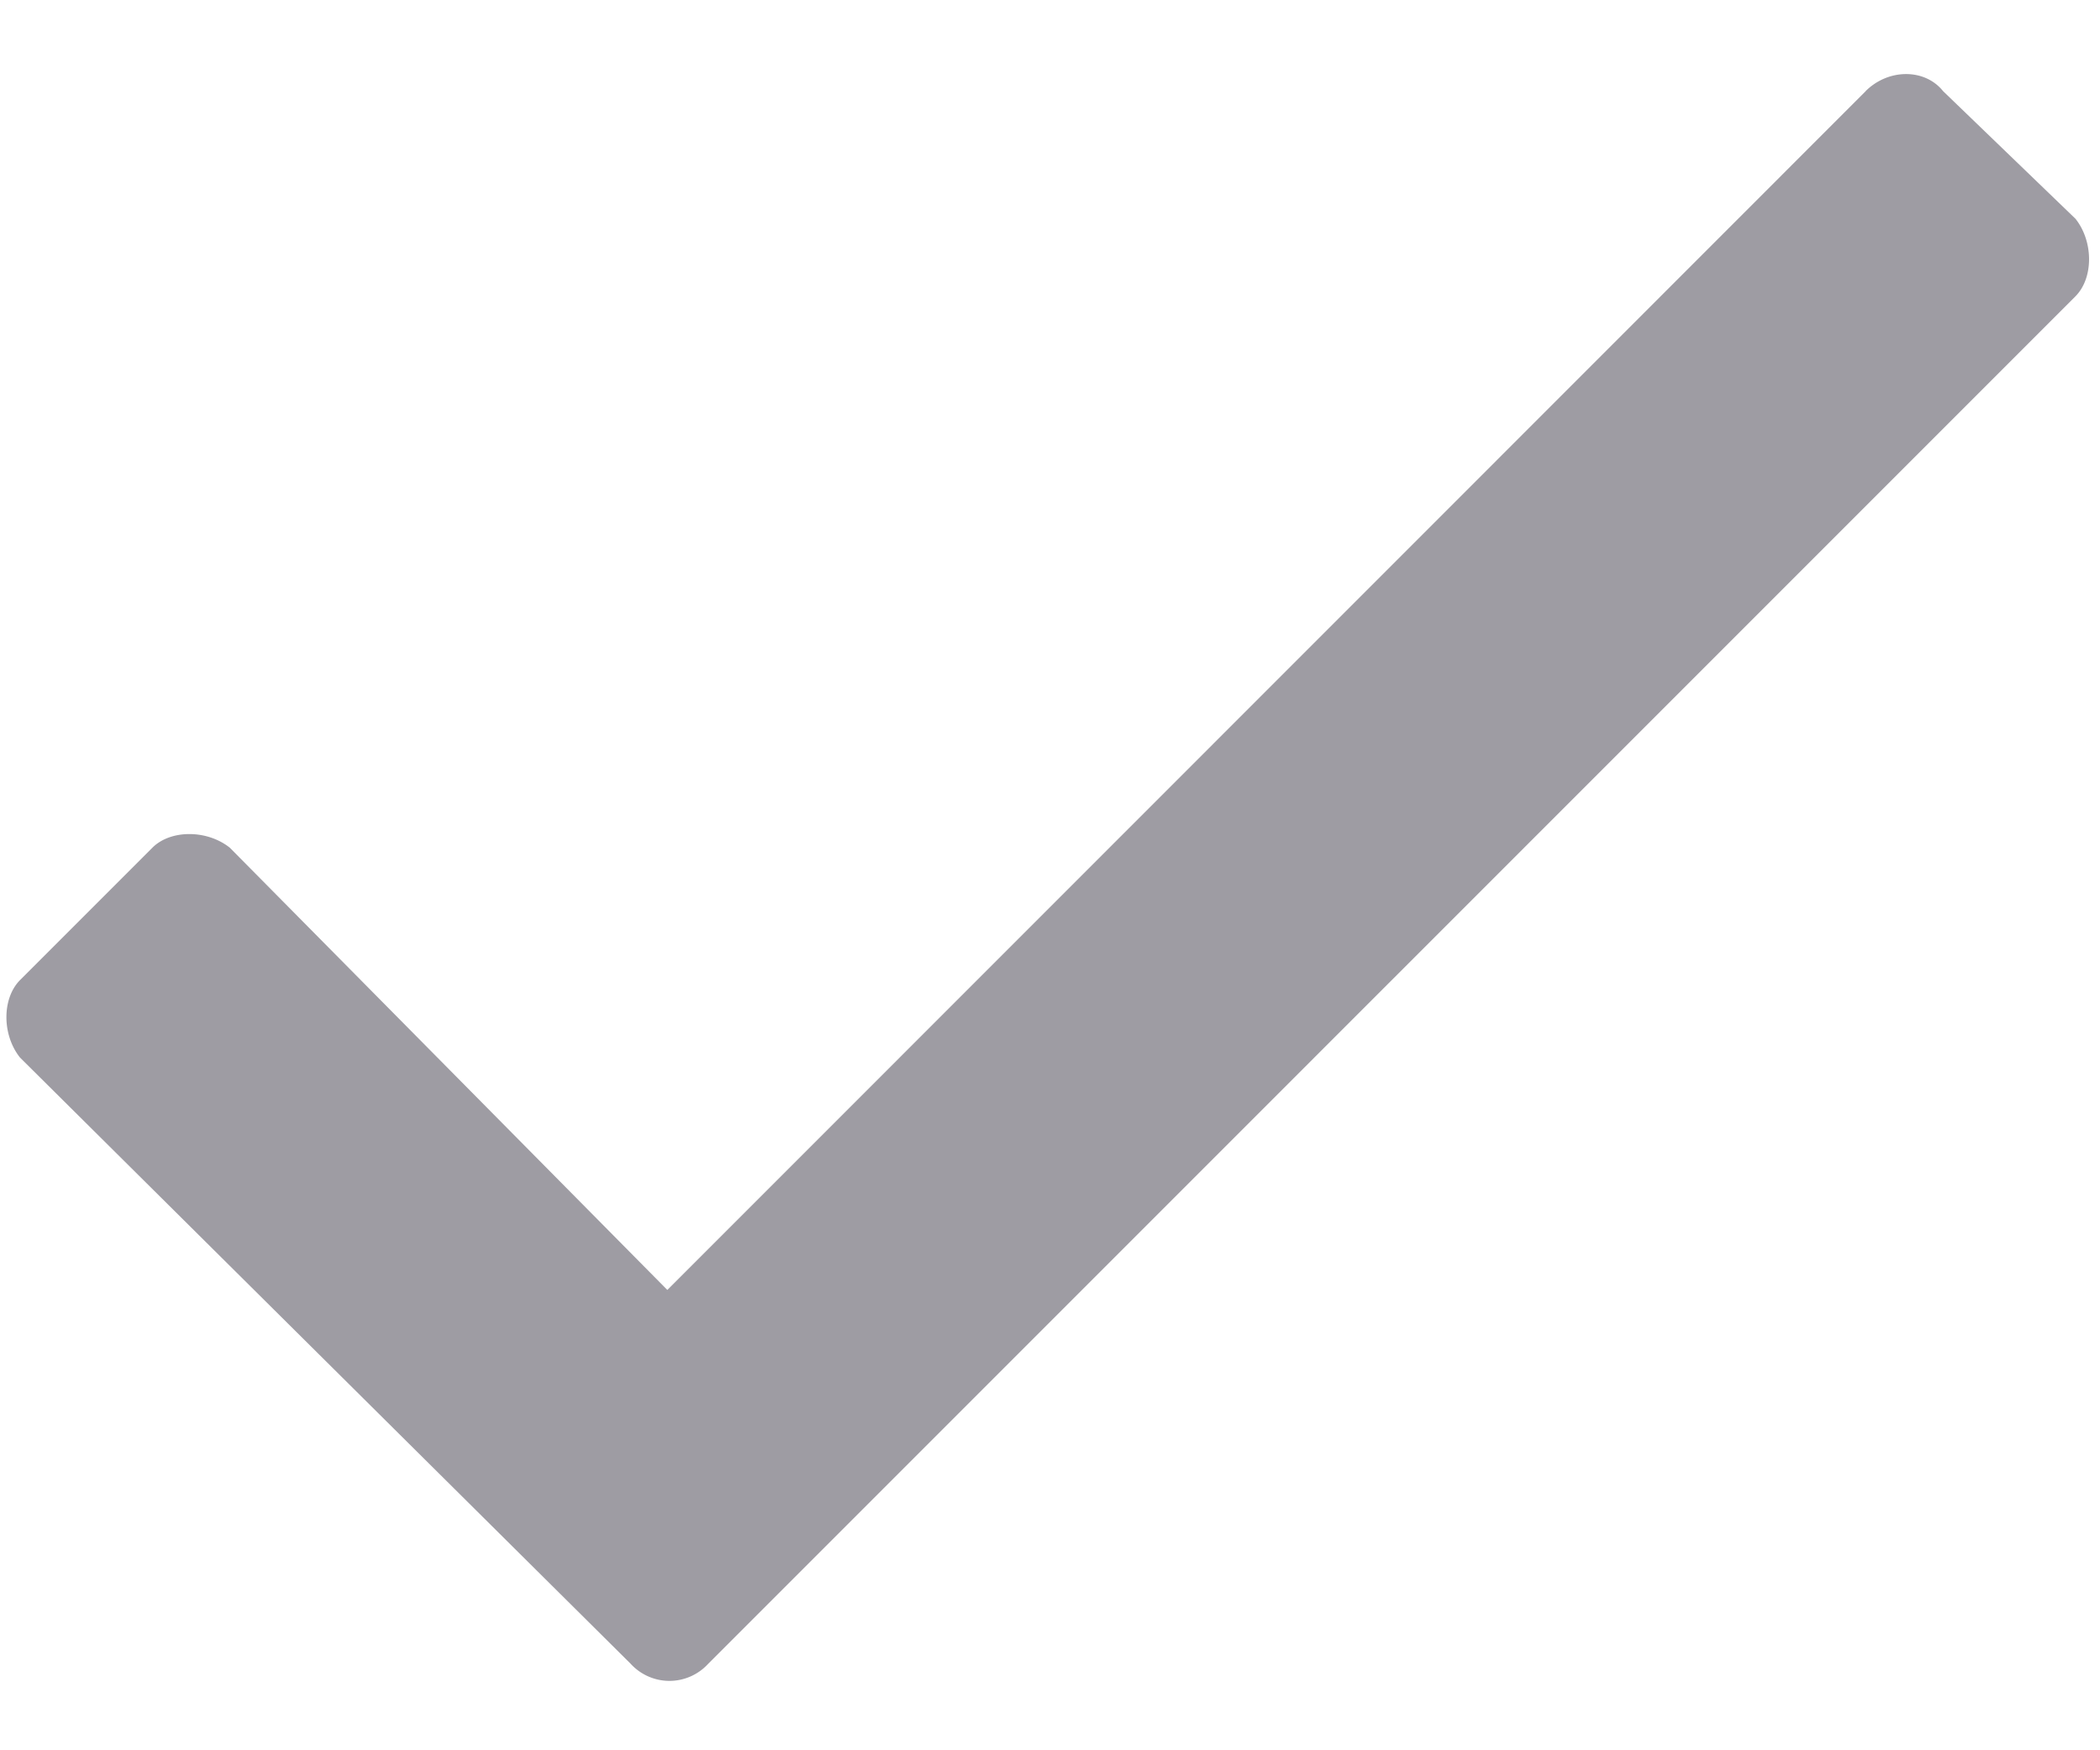 <?xml version="1.0" encoding="UTF-8"?>
<svg xmlns="http://www.w3.org/2000/svg" width="18" height="15" fill="none">
  <path d="M15.992.781 5.72 11.055l-3.75-3.79c-.196-.156-.508-.156-.664 0L.172 8.399c-.156.157-.156.47 0 .665l5.234 5.195a.45.45 0 0 0 .664 0l11.72-11.72c.155-.156.155-.469 0-.664L16.655.781c-.156-.195-.468-.195-.664 0Z" fill="#9E9CA3"></path>
</svg>
